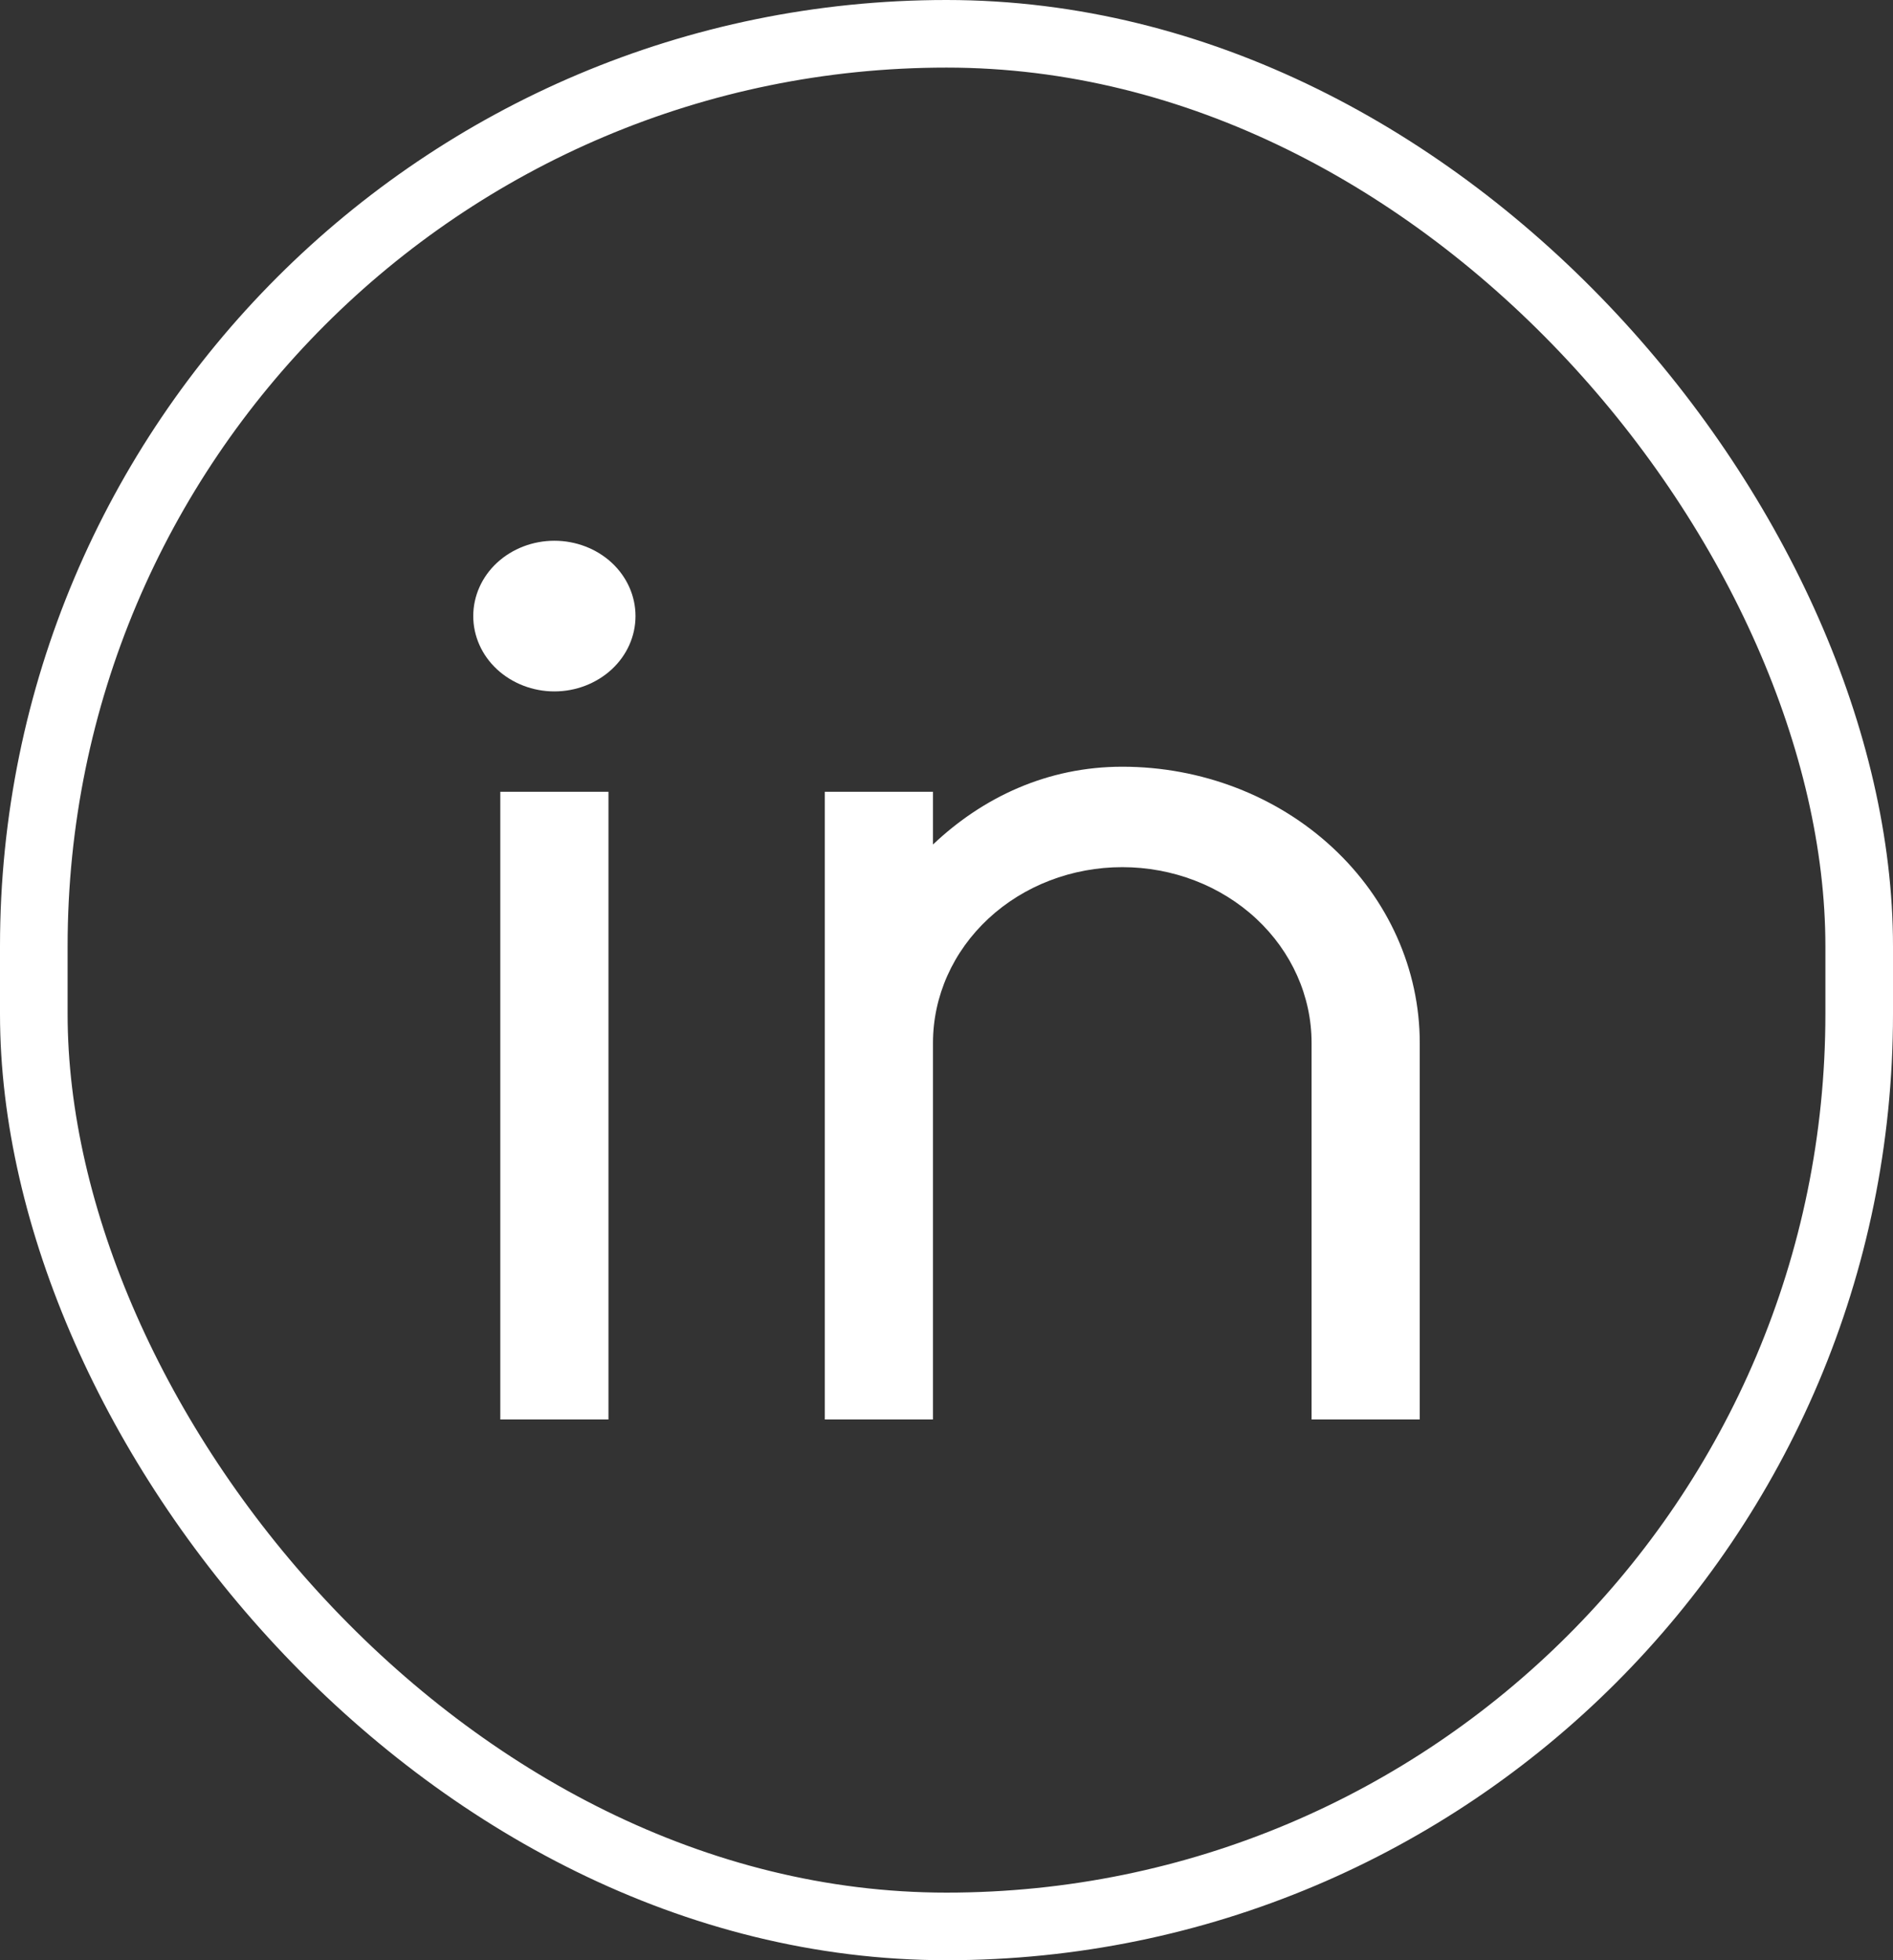 <svg preserveAspectRatio="none" width="100%" height="100%" overflow="visible" style="display: block;" viewBox="0 0 28 29" fill="none" xmlns="http://www.w3.org/2000/svg">
<rect x="0" y="0" width="28" height="29" fill="#333333" stroke="none"/>
<g id="Frame 48">
<rect x="0.5" y="0.5" width="27" height="28" rx="13.5" stroke="white"/>
<path id="Vector" d="M13.8 12.494C14.534 11.798 15.489 11.343 16.6 11.343C17.767 11.343 18.886 11.773 19.711 12.54C20.536 13.306 21 14.345 21 15.429V21H19.4V15.429C19.4 14.739 19.105 14.078 18.58 13.59C18.055 13.102 17.343 12.829 16.6 12.829C15.857 12.829 15.145 13.102 14.62 13.59C14.095 14.078 13.8 14.739 13.8 15.429V21H12.2V11.714H13.8V12.494ZM8.2 10.229C7.882 10.229 7.577 10.111 7.351 9.902C7.126 9.693 7 9.41 7 9.114C7 8.819 7.126 8.535 7.351 8.326C7.577 8.117 7.882 8 8.2 8C8.518 8 8.823 8.117 9.049 8.326C9.274 8.535 9.4 8.819 9.4 9.114C9.4 9.41 9.274 9.693 9.049 9.902C8.823 10.111 8.518 10.229 8.2 10.229ZM7.4 11.714H9V21H7.4V11.714Z" fill="white"/>
</g>
</svg>
